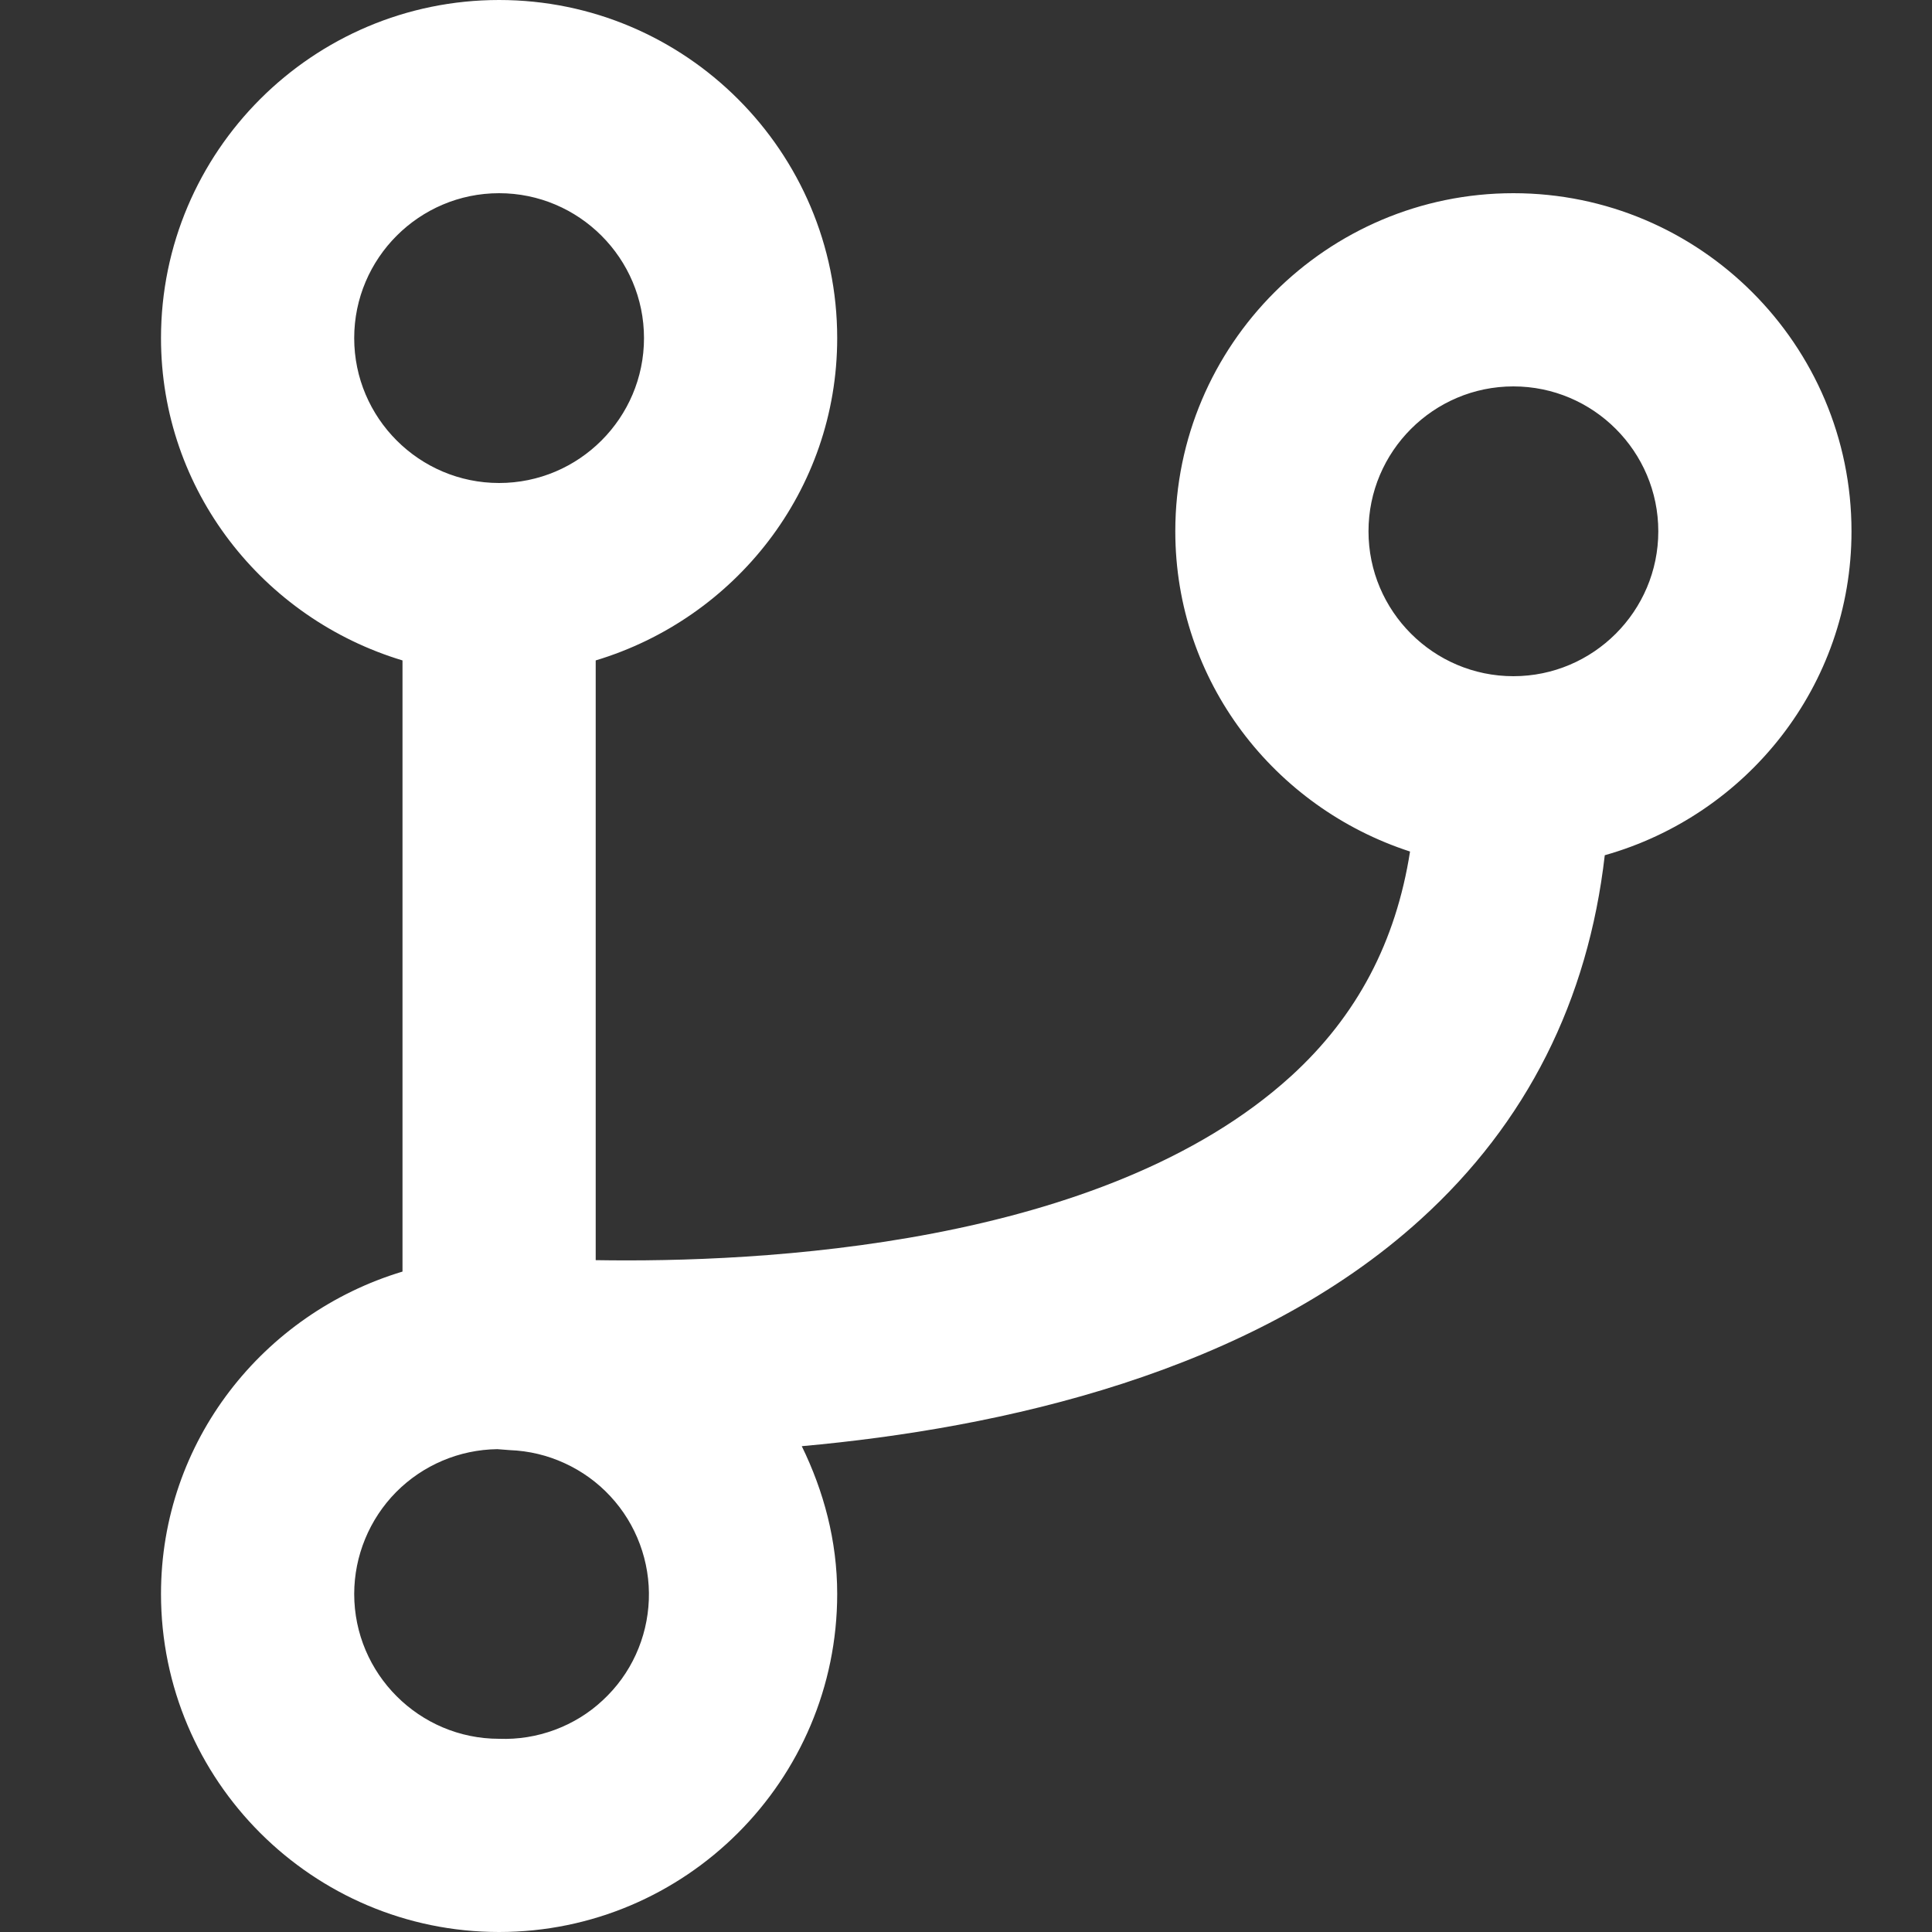 <svg width="24" height="24" viewBox="0 0 24 24" fill="none" xmlns="http://www.w3.org/2000/svg">
<rect x="0" y="0" width="24" height="24" fill="#333333" stroke="none"/>
<path d="M18.8 2.4C16.484 2.4 14.6 4.284 14.6 6.6C14.6 8.465 15.83 10.031 17.516 10.578C17.341 11.696 16.86 12.618 16.04 13.366C13.705 15.493 9.408 15.688 7.4 15.654V8.204C9.128 7.684 10.4 6.096 10.4 4.2C10.4 1.884 8.516 0 6.2 0C3.884 0 2 1.884 2 4.2C2 6.096 3.272 7.684 5 8.204V15.796C3.272 16.316 2 17.904 2 19.8C2 22.116 3.884 24 6.2 24C8.516 24 10.4 22.116 10.4 19.8C10.4 19.139 10.232 18.522 9.96 17.965C12.432 17.742 15.548 17.057 17.65 15.145C18.967 13.949 19.728 12.428 19.935 10.624C21.698 10.126 23 8.52 23 6.6C23 4.284 21.116 2.4 18.8 2.4ZM4.4 4.2C4.4 3.208 5.208 2.4 6.2 2.4C7.192 2.4 8 3.208 8 4.2C8 5.192 7.192 6 6.2 6C5.208 6 4.4 5.192 4.4 4.2ZM6.2 21.6C5.208 21.6 4.4 20.792 4.4 19.8C4.401 19.327 4.588 18.873 4.92 18.536C5.253 18.2 5.705 18.008 6.178 18.002L6.334 18.014C6.57 18.023 6.801 18.078 7.015 18.177C7.229 18.275 7.422 18.414 7.582 18.587C7.743 18.76 7.867 18.962 7.949 19.183C8.031 19.404 8.069 19.639 8.06 19.874C8.051 20.11 7.996 20.341 7.898 20.555C7.8 20.77 7.66 20.962 7.487 21.122C7.315 21.283 7.112 21.407 6.891 21.489C6.67 21.571 6.435 21.609 6.2 21.6ZM18.8 8.4C17.808 8.4 17 7.592 17 6.6C17 5.608 17.808 4.8 18.8 4.8C19.792 4.8 20.6 5.608 20.6 6.6C20.6 7.592 19.792 8.4 18.8 8.4Z" fill="white"/>
</svg>
